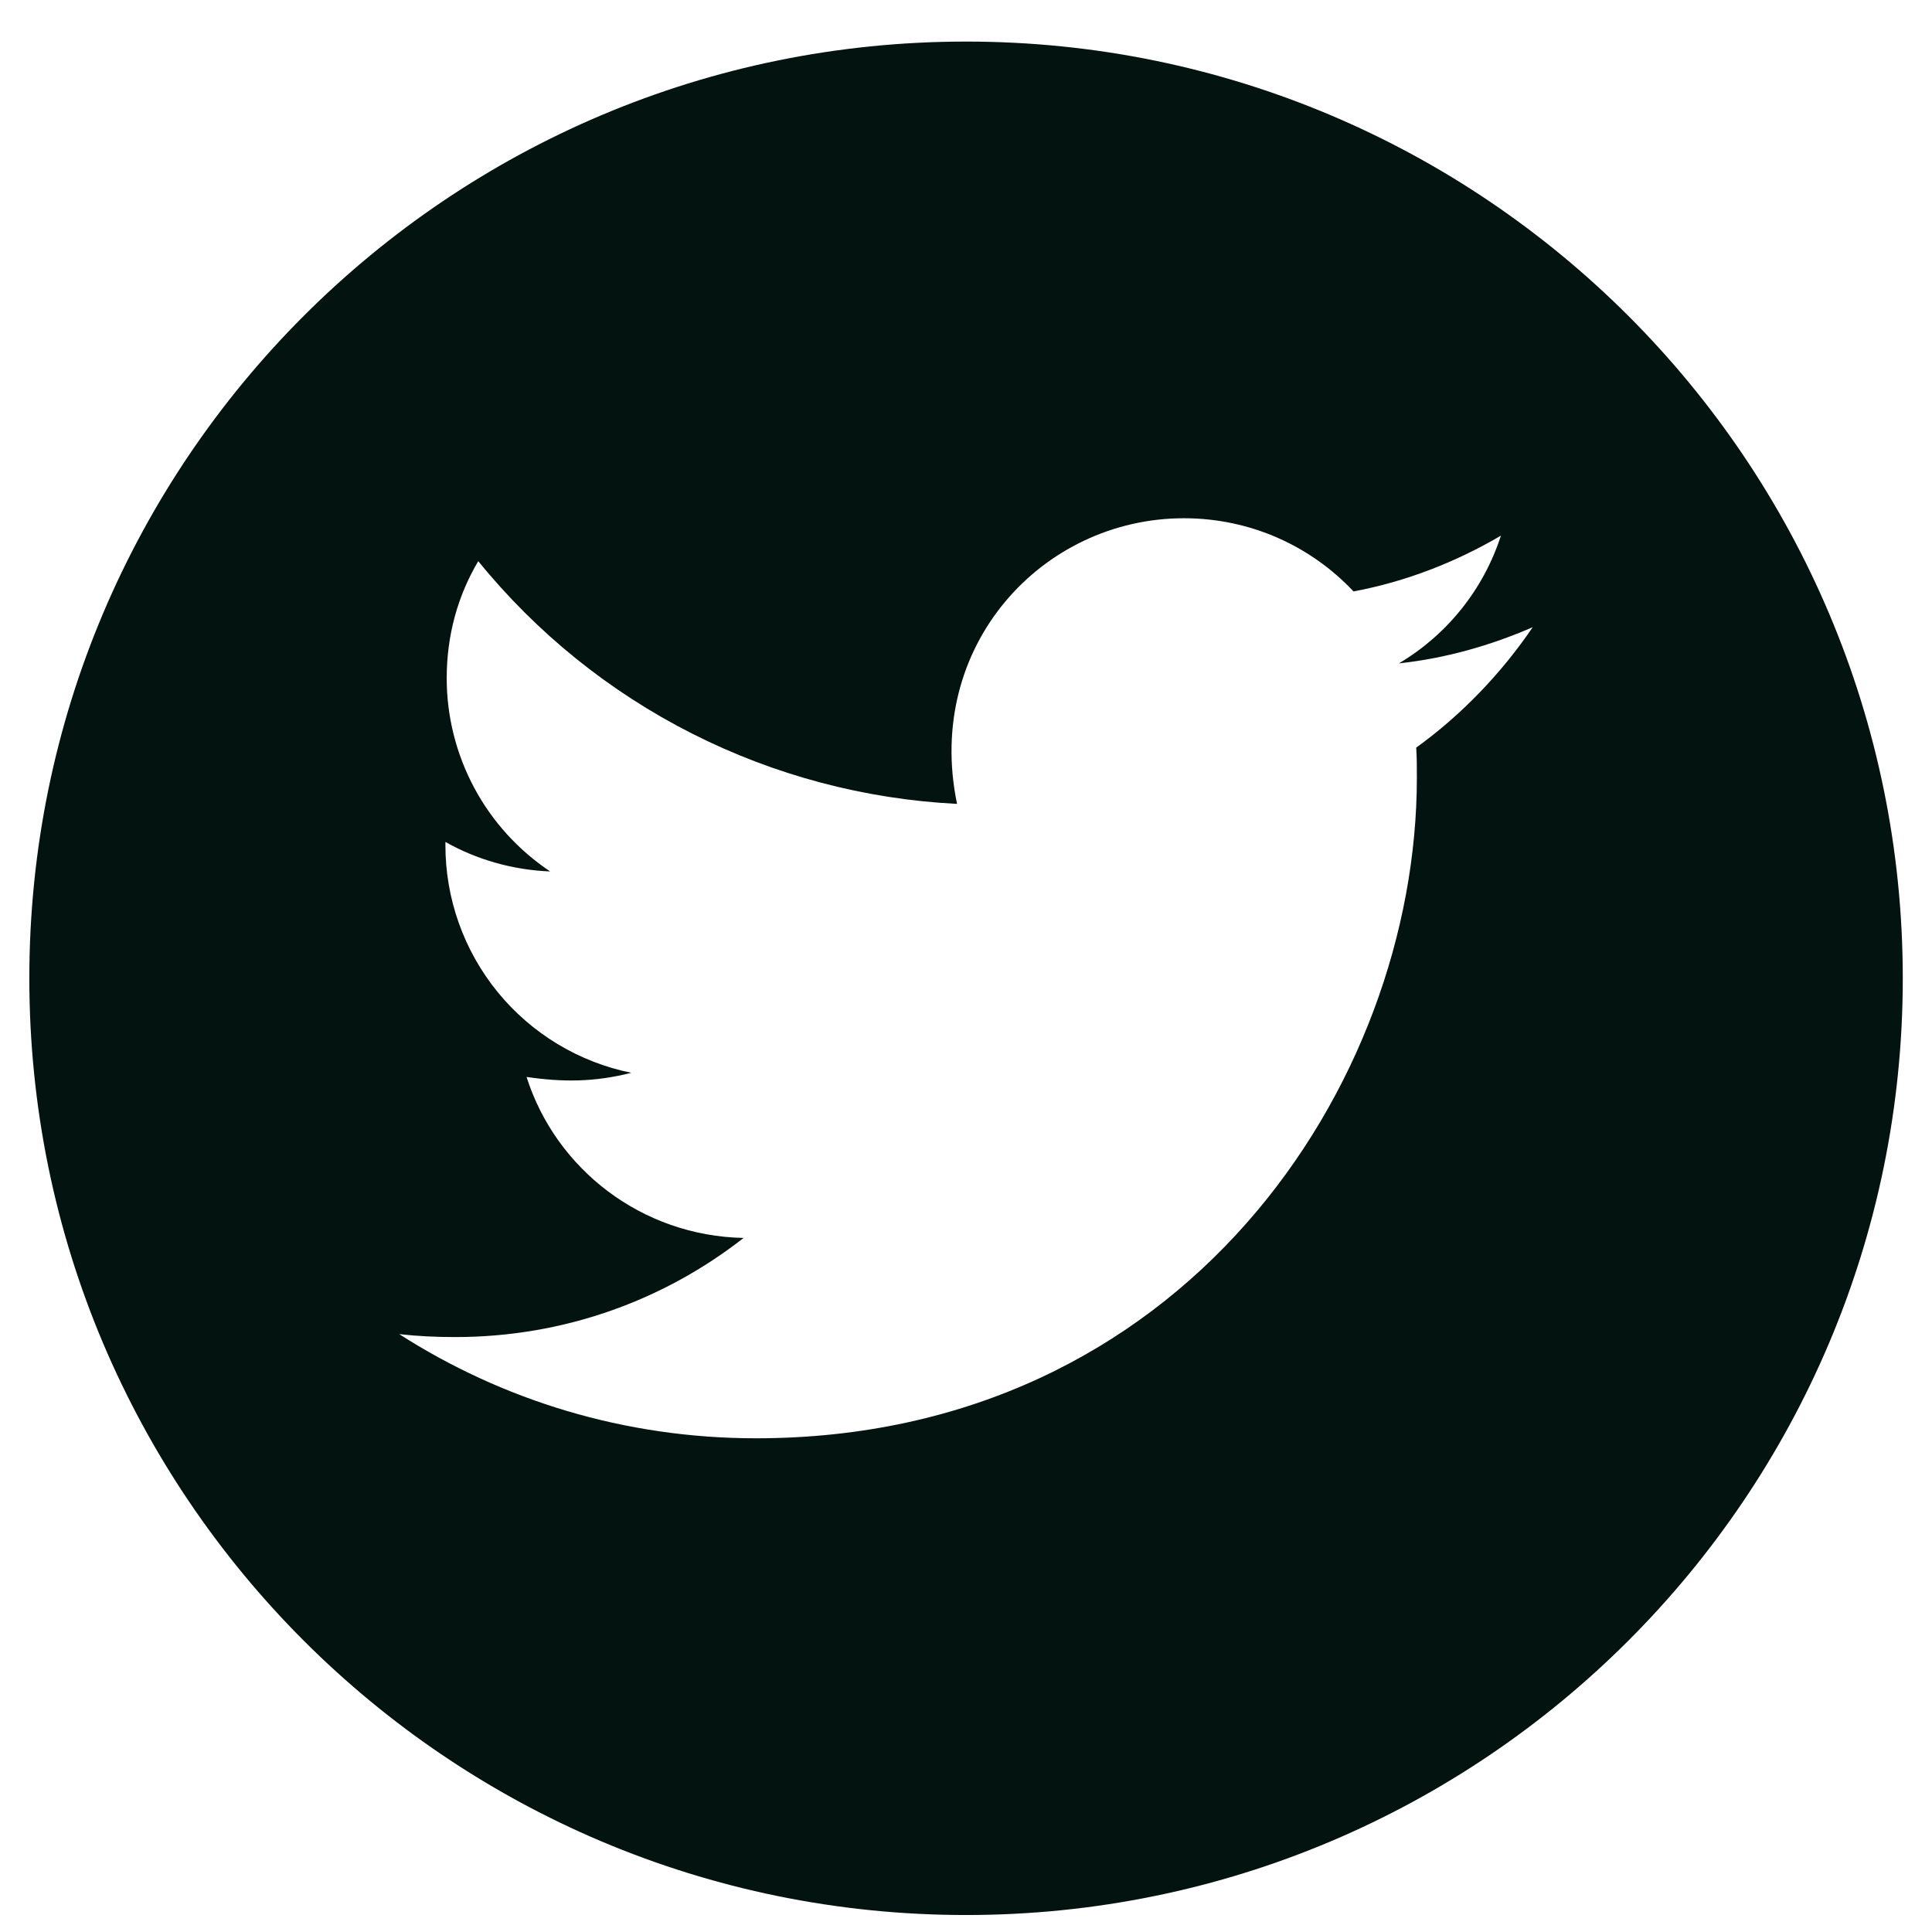 <svg width="33" height="33" viewBox="0 0 33 33" fill="none" xmlns="http://www.w3.org/2000/svg">
<path d="M16.501 0.71C7.665 0.71 0.501 7.874 0.501 16.71C0.501 25.545 7.665 32.71 16.501 32.71C25.337 32.71 32.501 25.545 32.501 16.71C32.501 7.874 25.337 0.71 16.501 0.71ZM24.19 12.77C24.201 12.938 24.201 13.113 24.201 13.285C24.201 18.527 20.208 24.567 12.912 24.567C10.662 24.567 8.576 23.913 6.819 22.788C7.14 22.824 7.447 22.838 7.776 22.838C9.633 22.838 11.34 22.21 12.701 21.145C10.958 21.11 9.494 19.967 8.994 18.395C9.605 18.485 10.155 18.485 10.783 18.324C9.886 18.142 9.079 17.654 8.5 16.945C7.922 16.235 7.606 15.347 7.608 14.431V14.381C8.133 14.678 8.751 14.86 9.397 14.885C8.854 14.522 8.408 14.032 8.1 13.456C7.792 12.88 7.63 12.238 7.63 11.585C7.63 10.845 7.822 10.17 8.169 9.585C9.165 10.811 10.408 11.814 11.817 12.528C13.226 13.242 14.77 13.652 16.347 13.731C15.787 11.035 17.801 8.852 20.222 8.852C21.365 8.852 22.394 9.331 23.119 10.102C24.015 9.935 24.872 9.599 25.637 9.149C25.34 10.067 24.719 10.842 23.894 11.331C24.694 11.245 25.465 11.024 26.18 10.713C25.64 11.506 24.965 12.21 24.19 12.77Z" fill="#031410"/>
</svg>
